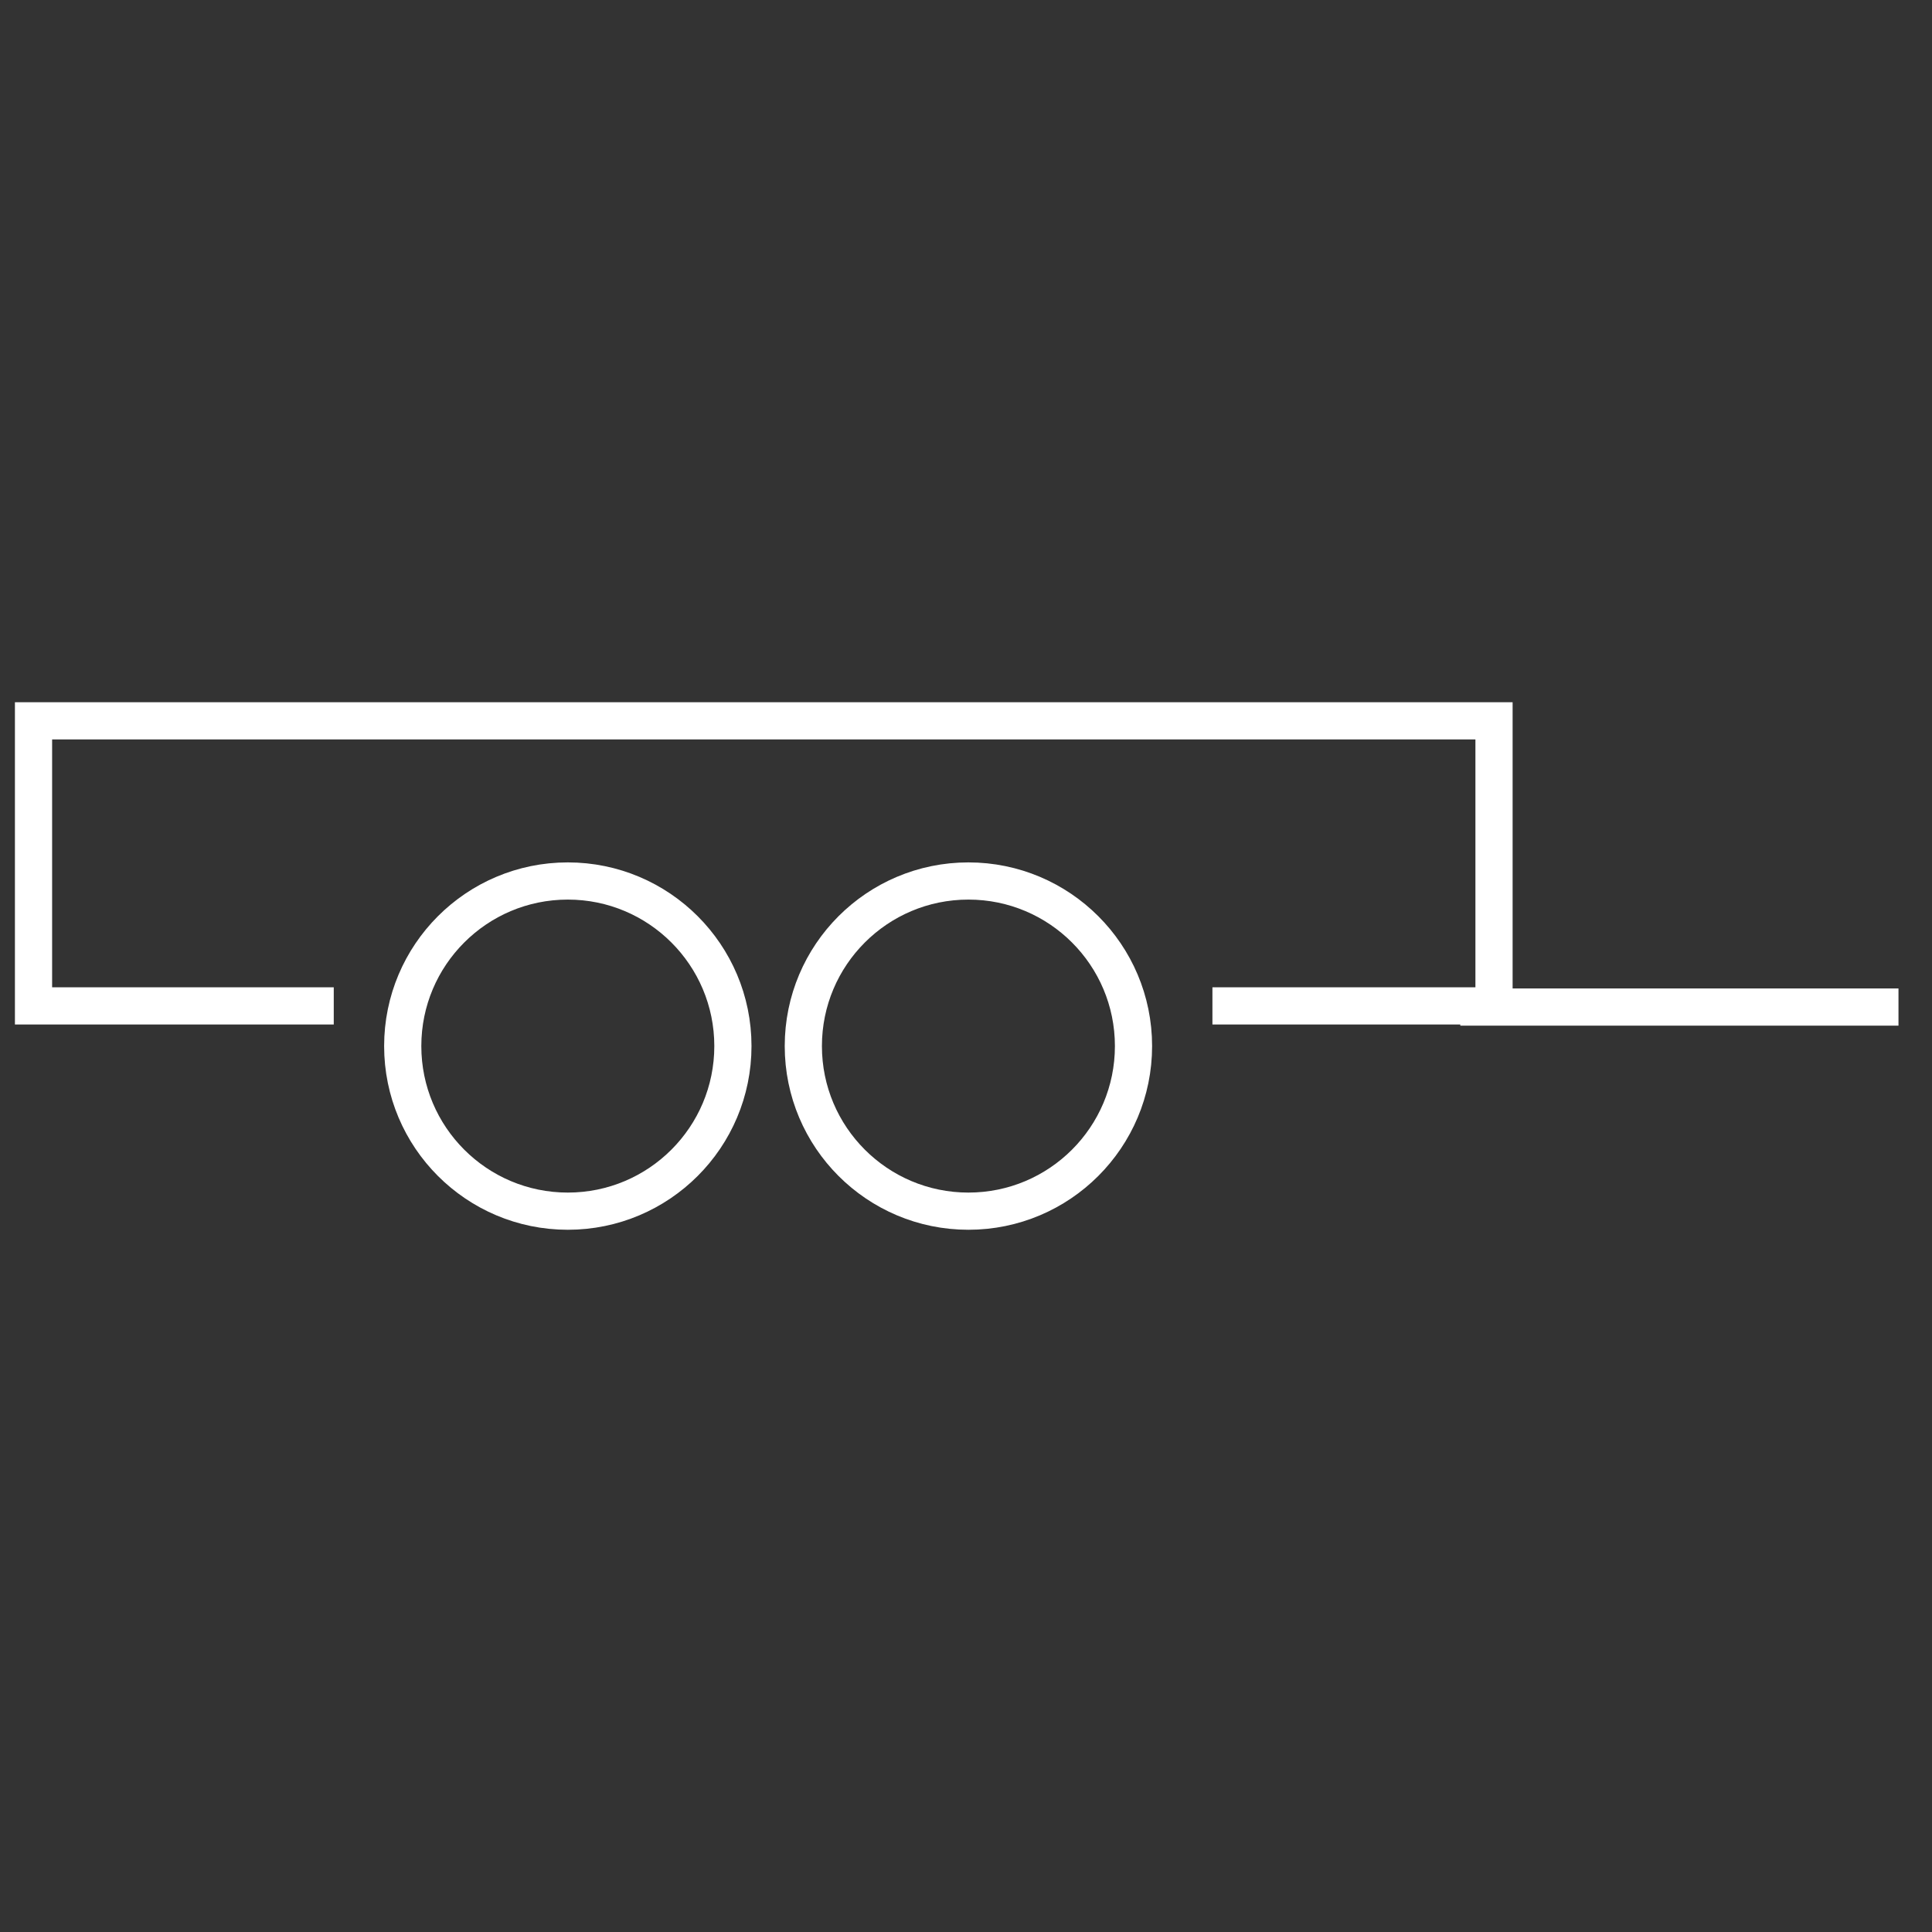 <svg id="Livello_1" data-name="Livello 1" xmlns="http://www.w3.org/2000/svg" viewBox="0 0 200 200"><rect x="0" y="0" width="200" height="200" fill="#333333" stroke="none"/><defs><style>.cls-1{fill:none;stroke:#fff;stroke-miterlimit:10;stroke-width:3.85px;}</style></defs><polyline class="cls-1" points="34.55 104.13 3.47 104.13 3.47 74.62 154.66 74.62 154.66 104.13 125.51 104.13"/><line class="cls-1" x1="196.53" y1="104.25" x2="151.17" y2="104.25"/><circle class="cls-1" cx="58.78" cy="108.29" r="17.09"/><circle class="cls-1" cx="100.25" cy="108.29" r="17.09"/></svg>